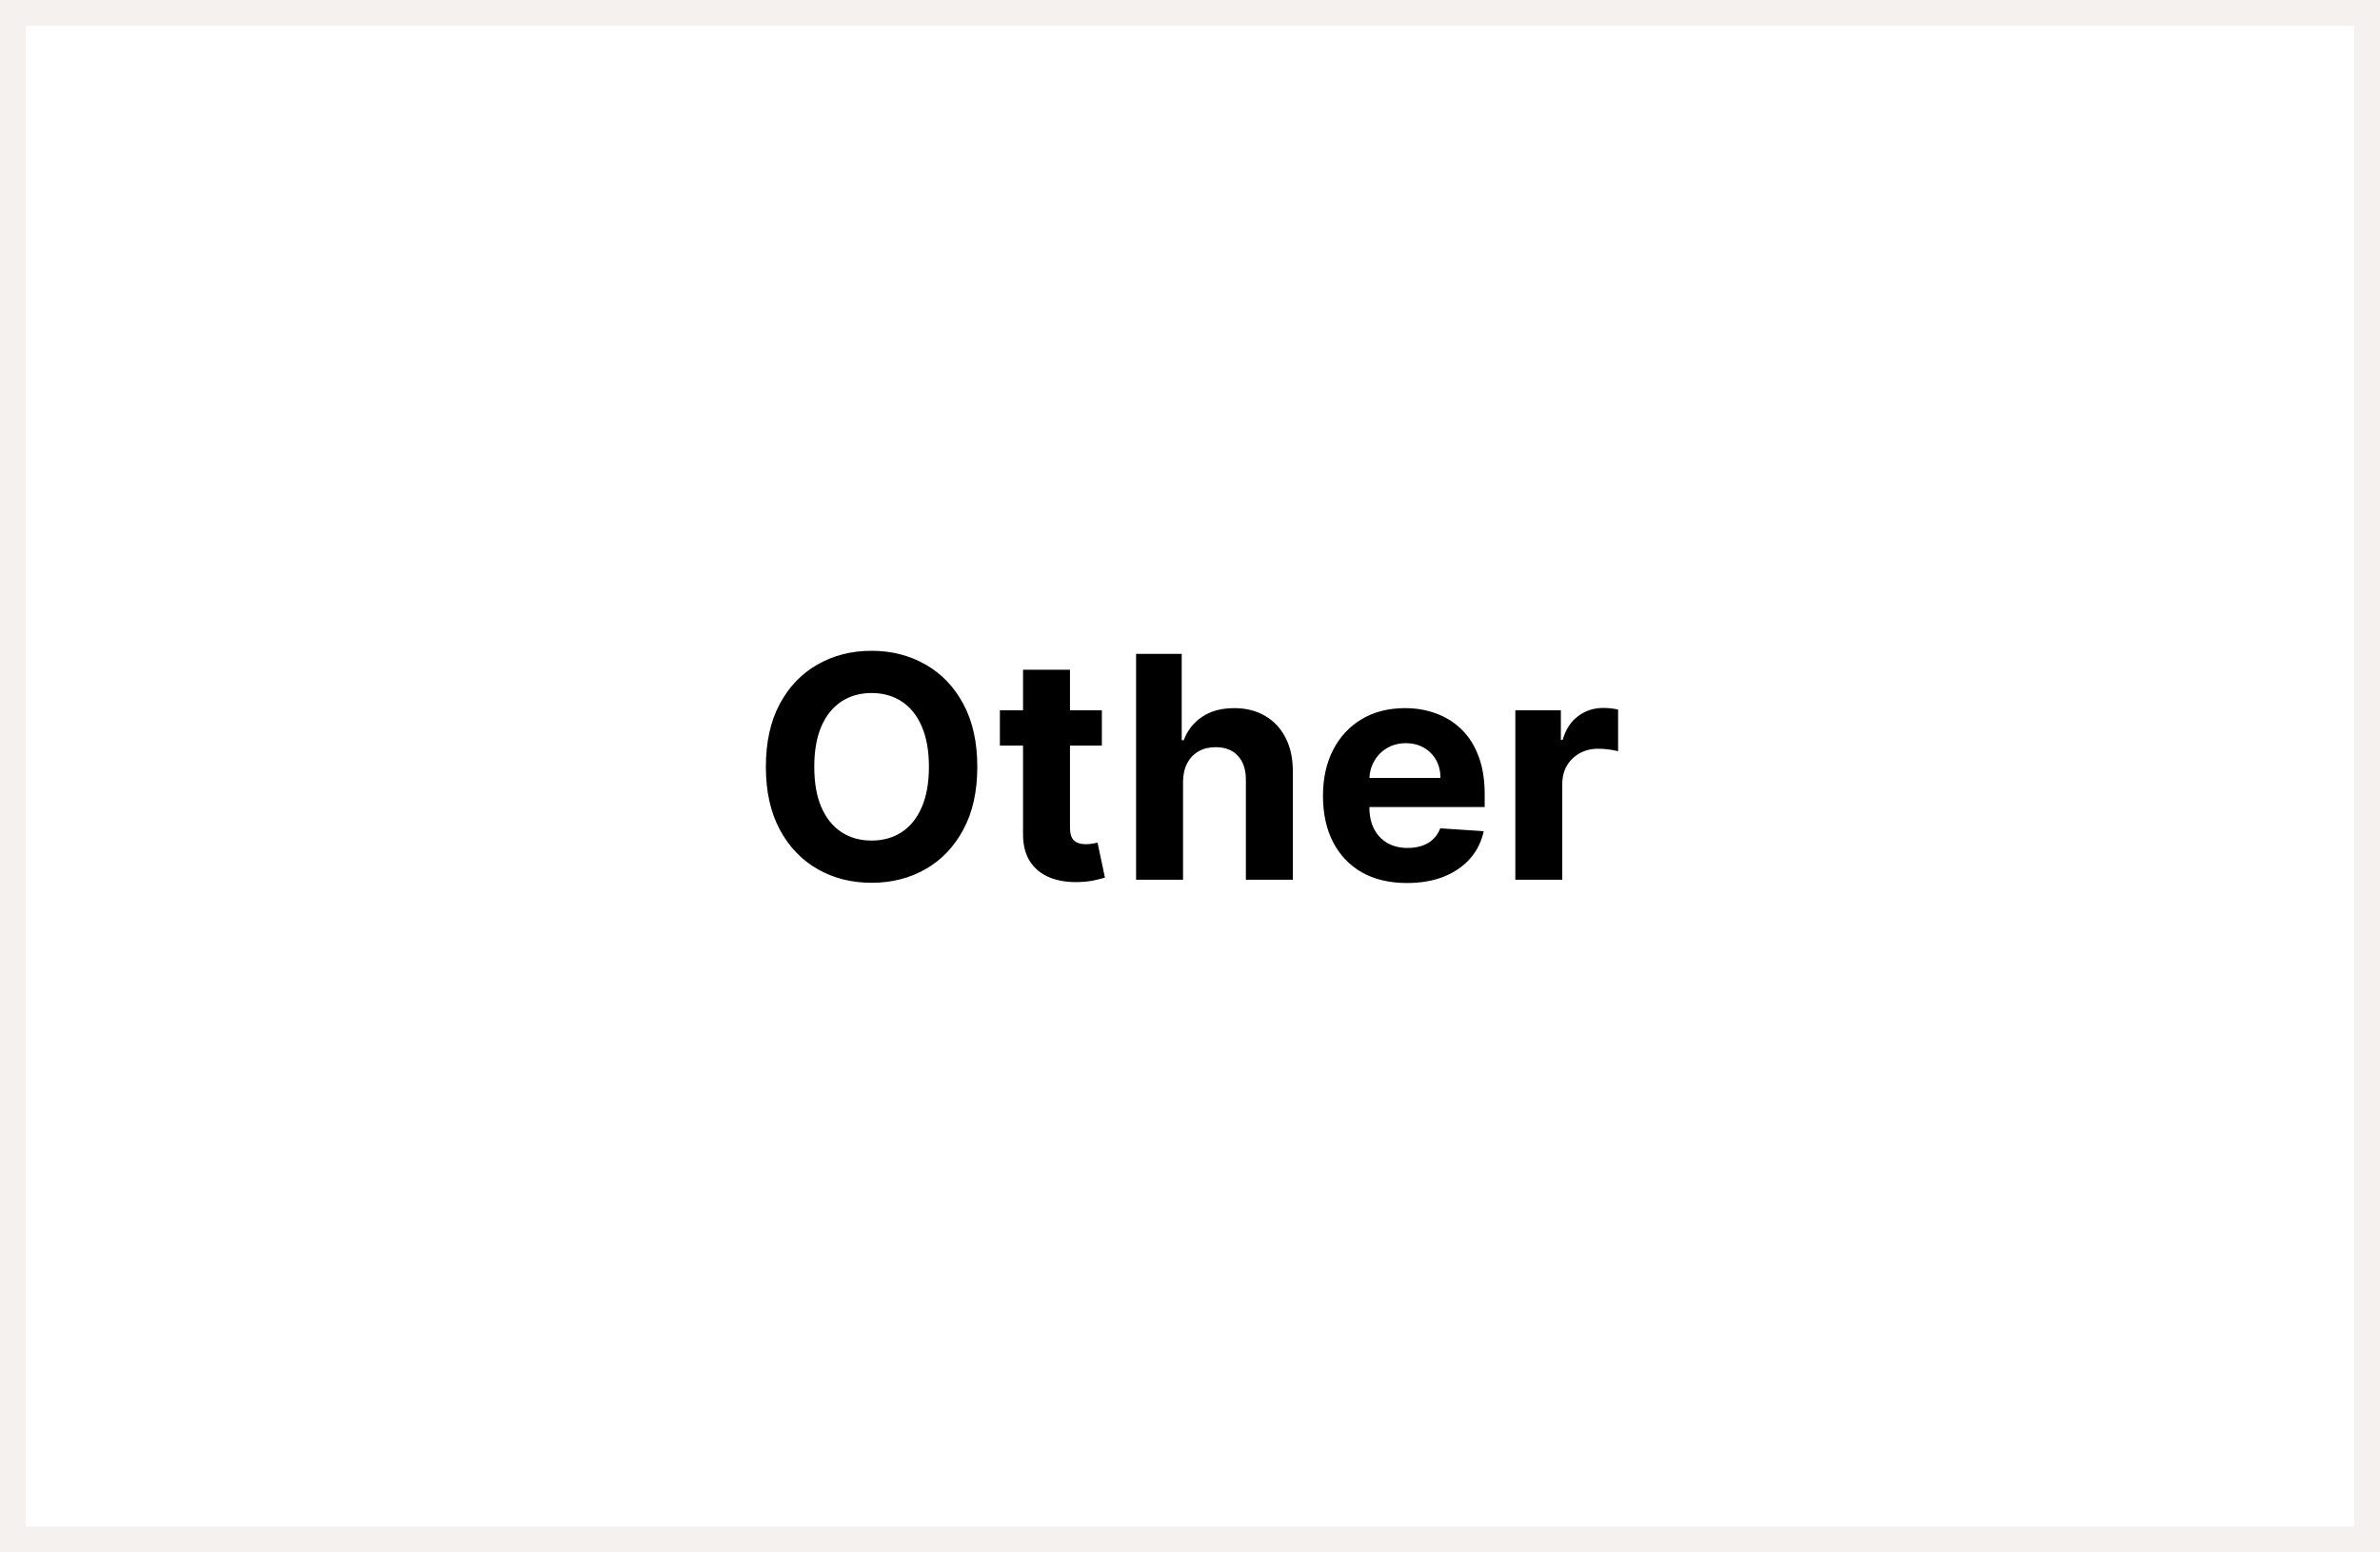 <svg xmlns="http://www.w3.org/2000/svg" fill="none" viewBox="0 0 92 60" height="60" width="92"><rect x="0" y="0" width="92" height="60" fill="#808080" stroke="none"/><rect fill="white" height="59" width="91" y="0.5" x="0.5"></rect><rect stroke="#F4F1EF" height="59" width="91" y="0.5" x="0.5"></rect><path fill="black" d="M37.778 29.636C37.778 30.588 37.598 31.398 37.237 32.065C36.879 32.733 36.391 33.243 35.771 33.595C35.155 33.945 34.462 34.119 33.692 34.119C32.916 34.119 32.22 33.943 31.604 33.591C30.987 33.239 30.5 32.729 30.142 32.061C29.784 31.393 29.605 30.585 29.605 29.636C29.605 28.685 29.784 27.875 30.142 27.207C30.5 26.54 30.987 26.031 31.604 25.682C32.22 25.329 32.916 25.153 33.692 25.153C34.462 25.153 35.155 25.329 35.771 25.682C36.391 26.031 36.879 26.54 37.237 27.207C37.598 27.875 37.778 28.685 37.778 29.636ZM35.908 29.636C35.908 29.02 35.815 28.5 35.631 28.077C35.449 27.653 35.192 27.332 34.859 27.114C34.527 26.895 34.138 26.785 33.692 26.785C33.246 26.785 32.856 26.895 32.524 27.114C32.192 27.332 31.933 27.653 31.749 28.077C31.567 28.5 31.476 29.02 31.476 29.636C31.476 30.253 31.567 30.773 31.749 31.196C31.933 31.619 32.192 31.94 32.524 32.159C32.856 32.378 33.246 32.487 33.692 32.487C34.138 32.487 34.527 32.378 34.859 32.159C35.192 31.94 35.449 31.619 35.631 31.196C35.815 30.773 35.908 30.253 35.908 29.636ZM42.593 27.454V28.818H38.651V27.454H42.593ZM39.546 25.886H41.361V31.989C41.361 32.156 41.387 32.287 41.438 32.381C41.489 32.472 41.56 32.535 41.651 32.572C41.745 32.609 41.853 32.628 41.975 32.628C42.06 32.628 42.145 32.621 42.23 32.606C42.316 32.59 42.381 32.577 42.426 32.568L42.712 33.919C42.621 33.947 42.493 33.98 42.328 34.017C42.164 34.057 41.963 34.081 41.728 34.09C41.29 34.106 40.907 34.048 40.577 33.915C40.25 33.781 39.996 33.574 39.814 33.293C39.633 33.011 39.543 32.656 39.546 32.227V25.886ZM45.731 30.216V34H43.916V25.273H45.68V28.609H45.757C45.904 28.223 46.143 27.921 46.473 27.702C46.802 27.48 47.216 27.369 47.713 27.369C48.167 27.369 48.564 27.469 48.902 27.668C49.242 27.864 49.507 28.146 49.694 28.516C49.885 28.882 49.978 29.321 49.975 29.832V34H48.16V30.156C48.163 29.753 48.061 29.439 47.853 29.215C47.649 28.99 47.362 28.878 46.992 28.878C46.745 28.878 46.527 28.93 46.336 29.035C46.149 29.141 46.001 29.294 45.893 29.496C45.788 29.695 45.734 29.935 45.731 30.216ZM54.387 34.128C53.714 34.128 53.134 33.992 52.648 33.719C52.166 33.443 51.793 33.054 51.532 32.551C51.271 32.045 51.14 31.447 51.14 30.757C51.14 30.084 51.271 29.493 51.532 28.984C51.793 28.476 52.161 28.079 52.636 27.796C53.113 27.511 53.673 27.369 54.315 27.369C54.746 27.369 55.148 27.439 55.521 27.578C55.896 27.715 56.222 27.921 56.501 28.196C56.782 28.472 57.001 28.818 57.157 29.236C57.313 29.651 57.391 30.136 57.391 30.693V31.192H51.864V30.067H55.682C55.682 29.805 55.626 29.574 55.512 29.372C55.398 29.171 55.241 29.013 55.039 28.899C54.84 28.783 54.609 28.724 54.344 28.724C54.069 28.724 53.825 28.788 53.611 28.916C53.401 29.041 53.236 29.21 53.117 29.423C52.998 29.634 52.937 29.868 52.934 30.126V31.196C52.934 31.52 52.994 31.8 53.113 32.035C53.235 32.271 53.407 32.453 53.629 32.581C53.85 32.709 54.113 32.773 54.417 32.773C54.619 32.773 54.803 32.744 54.971 32.688C55.139 32.631 55.282 32.545 55.401 32.432C55.521 32.318 55.611 32.179 55.674 32.014L57.353 32.125C57.268 32.528 57.093 32.881 56.829 33.182C56.568 33.48 56.229 33.713 55.815 33.881C55.403 34.045 54.927 34.128 54.387 34.128ZM58.576 34V27.454H60.336V28.597H60.404C60.523 28.19 60.724 27.884 61.005 27.676C61.286 27.466 61.61 27.361 61.977 27.361C62.068 27.361 62.166 27.366 62.271 27.378C62.376 27.389 62.468 27.405 62.548 27.425V29.035C62.462 29.01 62.344 28.987 62.194 28.967C62.043 28.947 61.906 28.938 61.781 28.938C61.514 28.938 61.275 28.996 61.065 29.112C60.857 29.226 60.693 29.385 60.57 29.59C60.451 29.794 60.391 30.03 60.391 30.297V34H58.576Z"></path></svg>